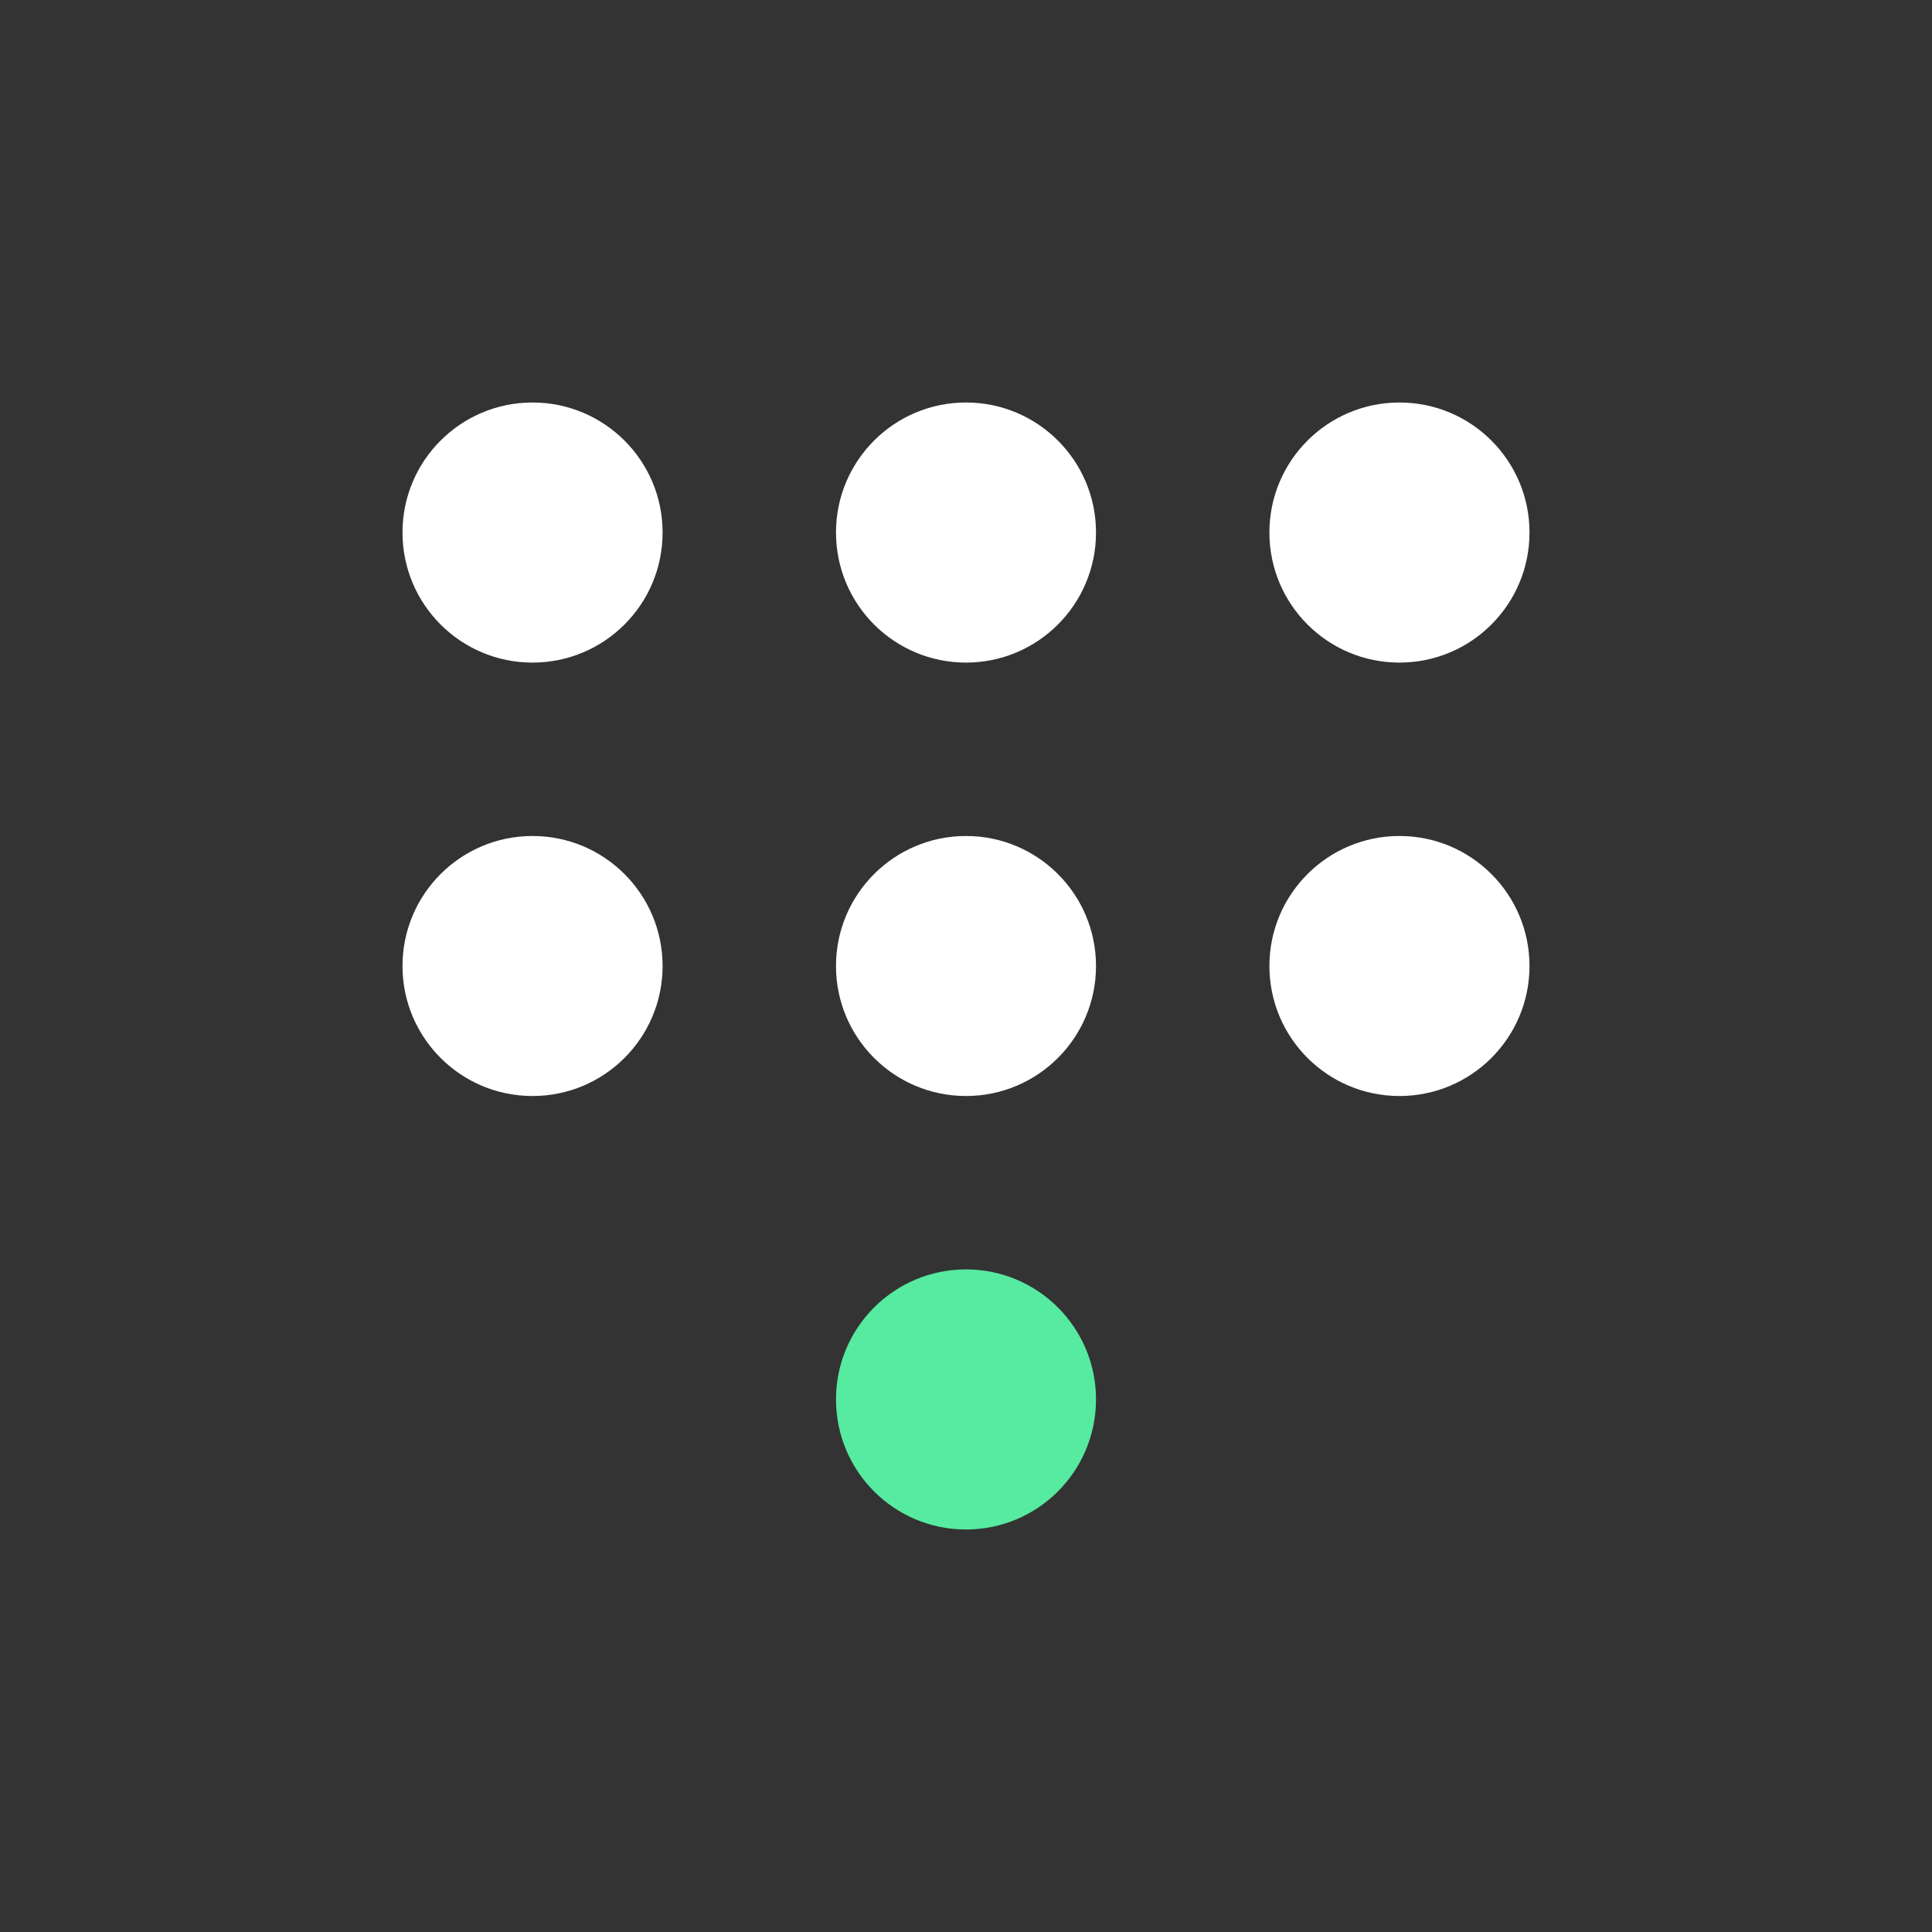 <svg width="24" height="24" viewBox="0 0 24 24" fill="none" xmlns="http://www.w3.org/2000/svg">
<rect x="0" y="0" width="24" height="24" fill="#333333" stroke="none"/>
<path d="M13.615 17.384C13.615 18.277 12.892 19 12 19C11.108 19 10.385 18.277 10.385 17.384C10.385 16.492 11.108 15.769 12 15.769C12.892 15.769 13.615 16.492 13.615 17.384Z" fill="#56EBA0"/>
<path d="M13.615 12C13.615 12.892 12.892 13.615 12 13.615C11.108 13.615 10.385 12.892 10.385 12C10.385 11.108 11.108 10.385 12 10.385C12.892 10.385 13.615 11.108 13.615 12Z" fill="white"/>
<path d="M8.231 12C8.231 12.892 7.508 13.615 6.615 13.615C5.723 13.615 5 12.892 5 12C5 11.108 5.723 10.385 6.615 10.385C7.508 10.385 8.231 11.108 8.231 12Z" fill="white"/>
<path d="M19 12C19 12.892 18.277 13.615 17.385 13.615C16.492 13.615 15.769 12.892 15.769 12C15.769 11.108 16.492 10.385 17.385 10.385C18.277 10.385 19 11.108 19 12Z" fill="white"/>
<path d="M13.615 6.615C13.615 7.508 12.892 8.231 12 8.231C11.108 8.231 10.385 7.508 10.385 6.615C10.385 5.723 11.108 5 12 5C12.892 5 13.615 5.723 13.615 6.615Z" fill="white"/>
<path d="M8.231 6.615C8.231 7.508 7.508 8.231 6.615 8.231C5.723 8.231 5 7.508 5 6.615C5 5.723 5.723 5 6.615 5C7.508 5 8.231 5.723 8.231 6.615Z" fill="white"/>
<path d="M19 6.615C19 7.508 18.277 8.231 17.385 8.231C16.492 8.231 15.769 7.508 15.769 6.615C15.769 5.723 16.492 5 17.385 5C18.277 5 19 5.723 19 6.615Z" fill="white"/>
</svg>
